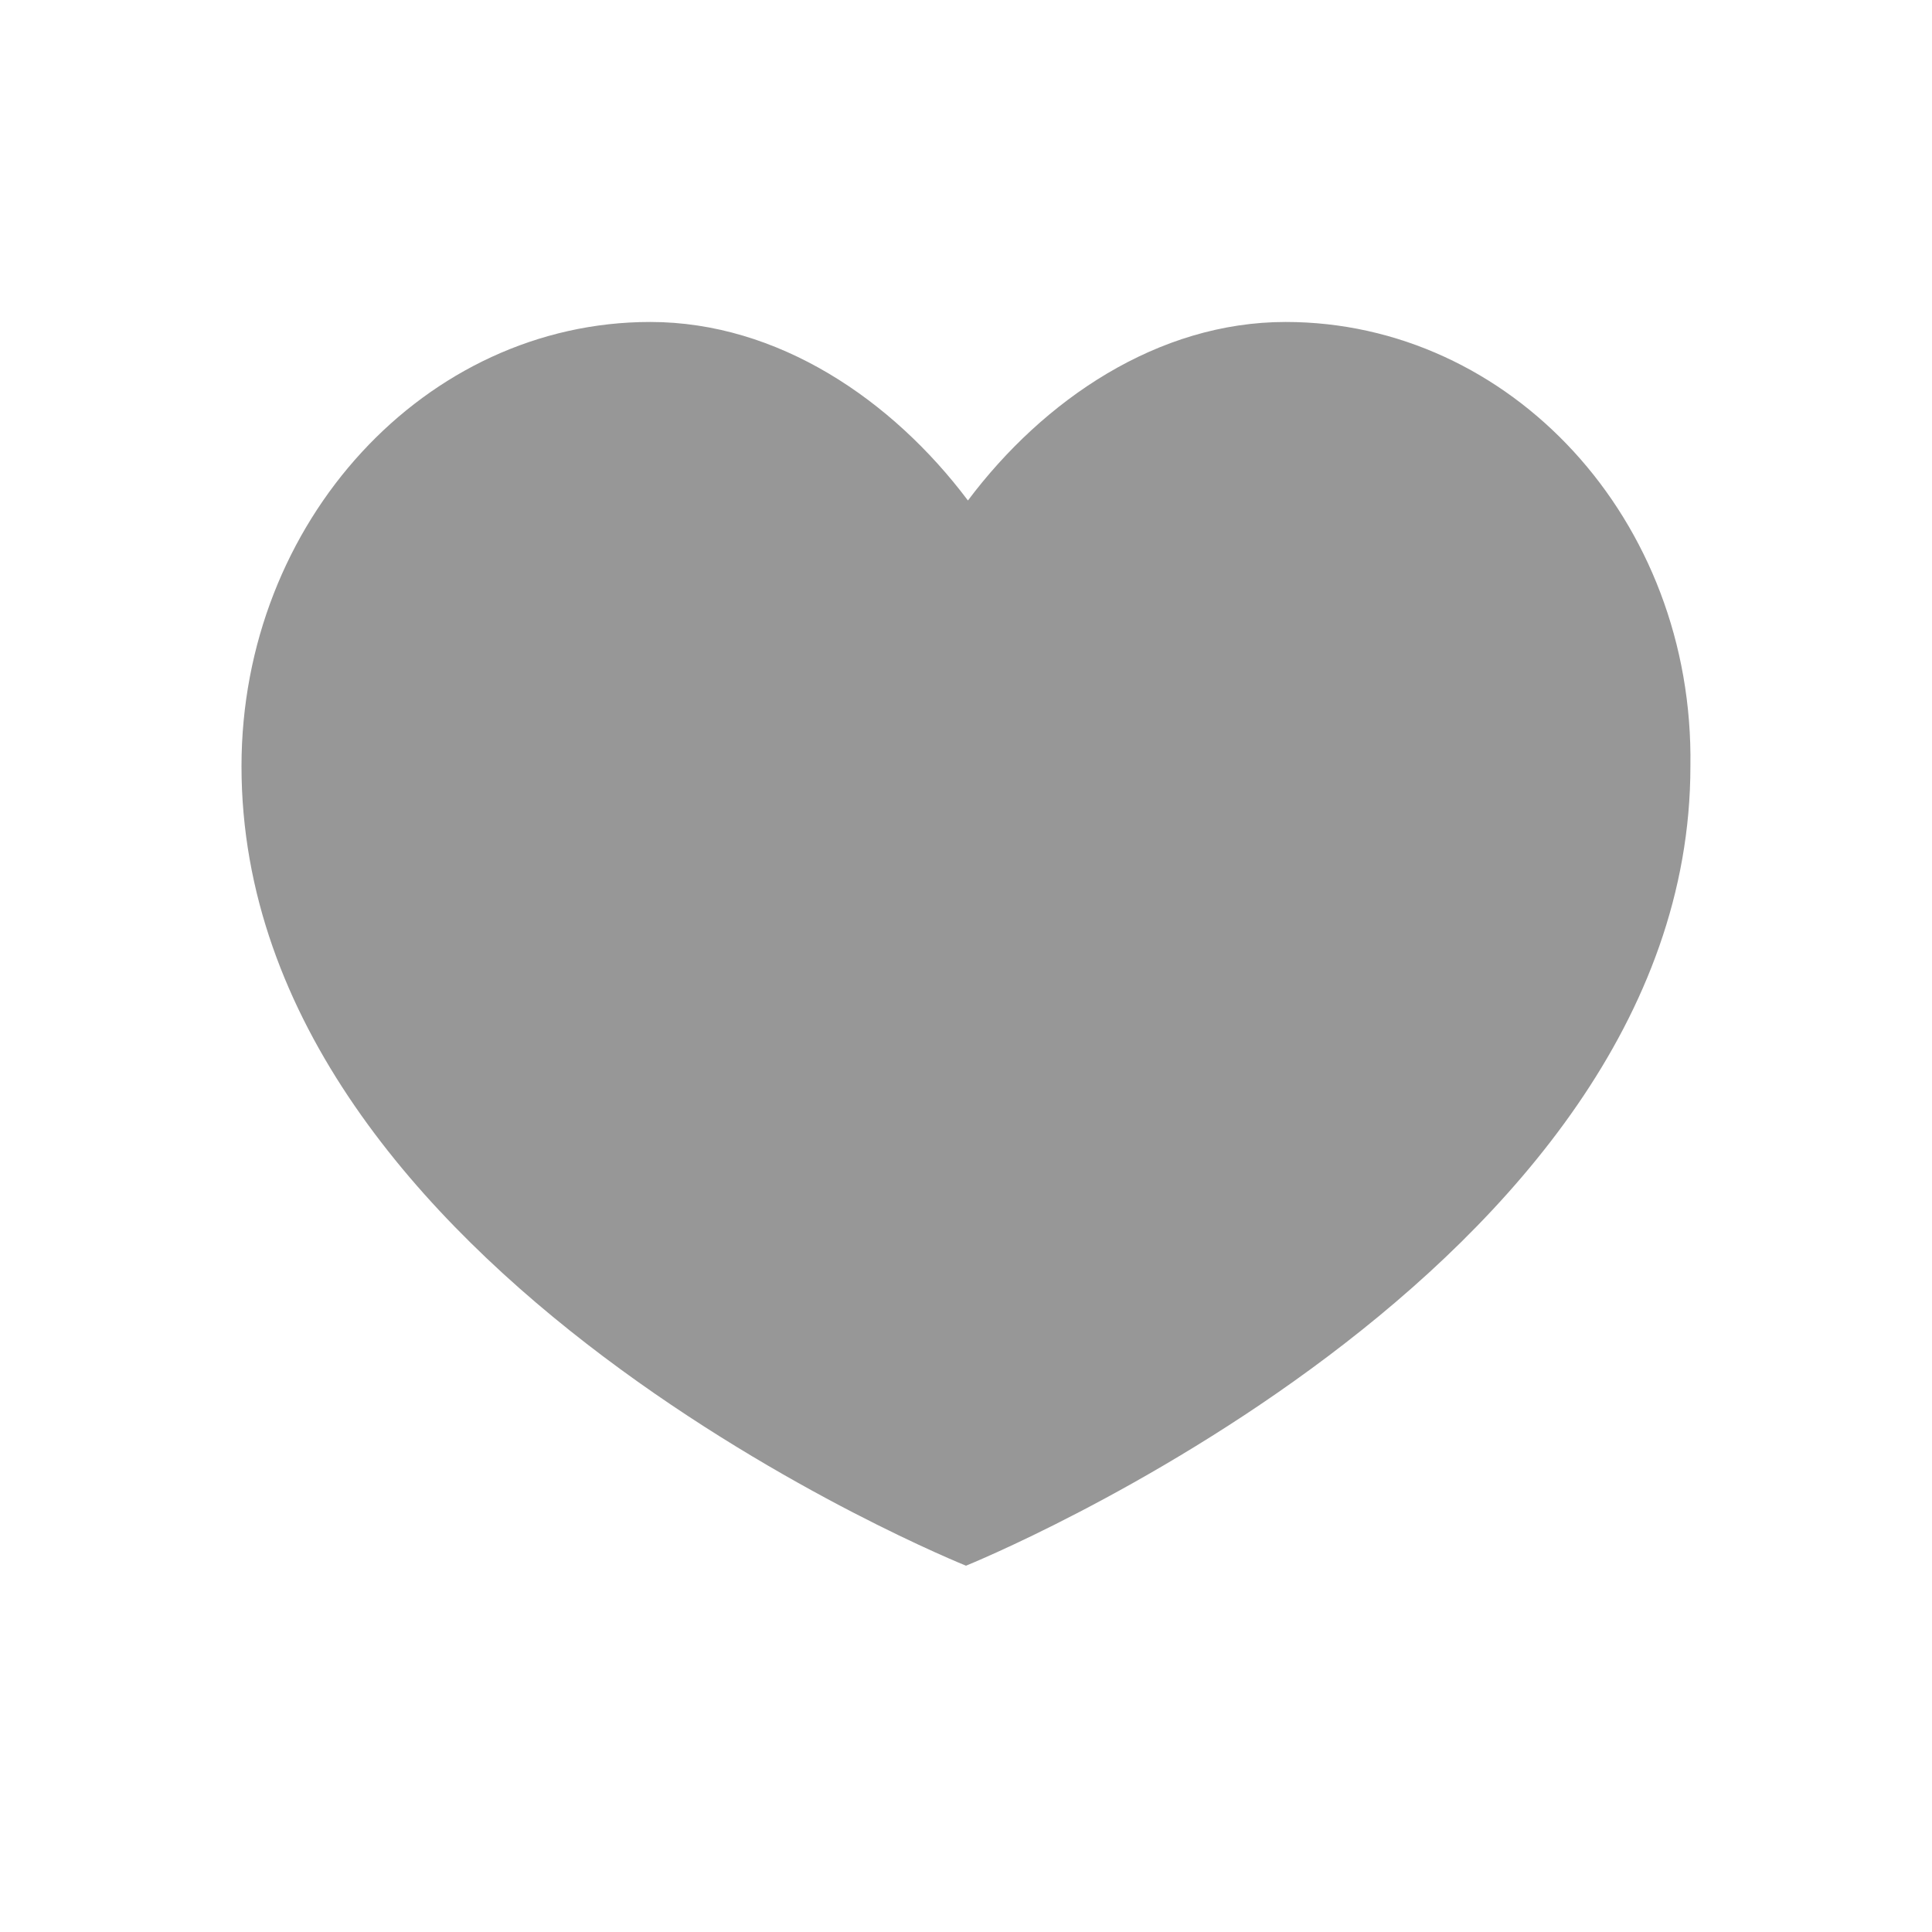 <svg width="20" height="20" viewBox="0 0 20 20" fill="none" xmlns="http://www.w3.org/2000/svg">
<path fill-rule="evenodd" clip-rule="evenodd" d="M13.309 3.333C11.985 3.333 10.802 4.139 10.02 5.181C9.237 4.139 8.054 3.333 6.731 3.333C4.406 3.333 2.5 5.398 2.5 7.933C2.5 13.201 10 16.208 10 16.208C10 16.208 17.499 13.181 17.499 7.933C17.539 5.377 15.634 3.333 13.309 3.333Z" fill="#979797"/>
</svg>
